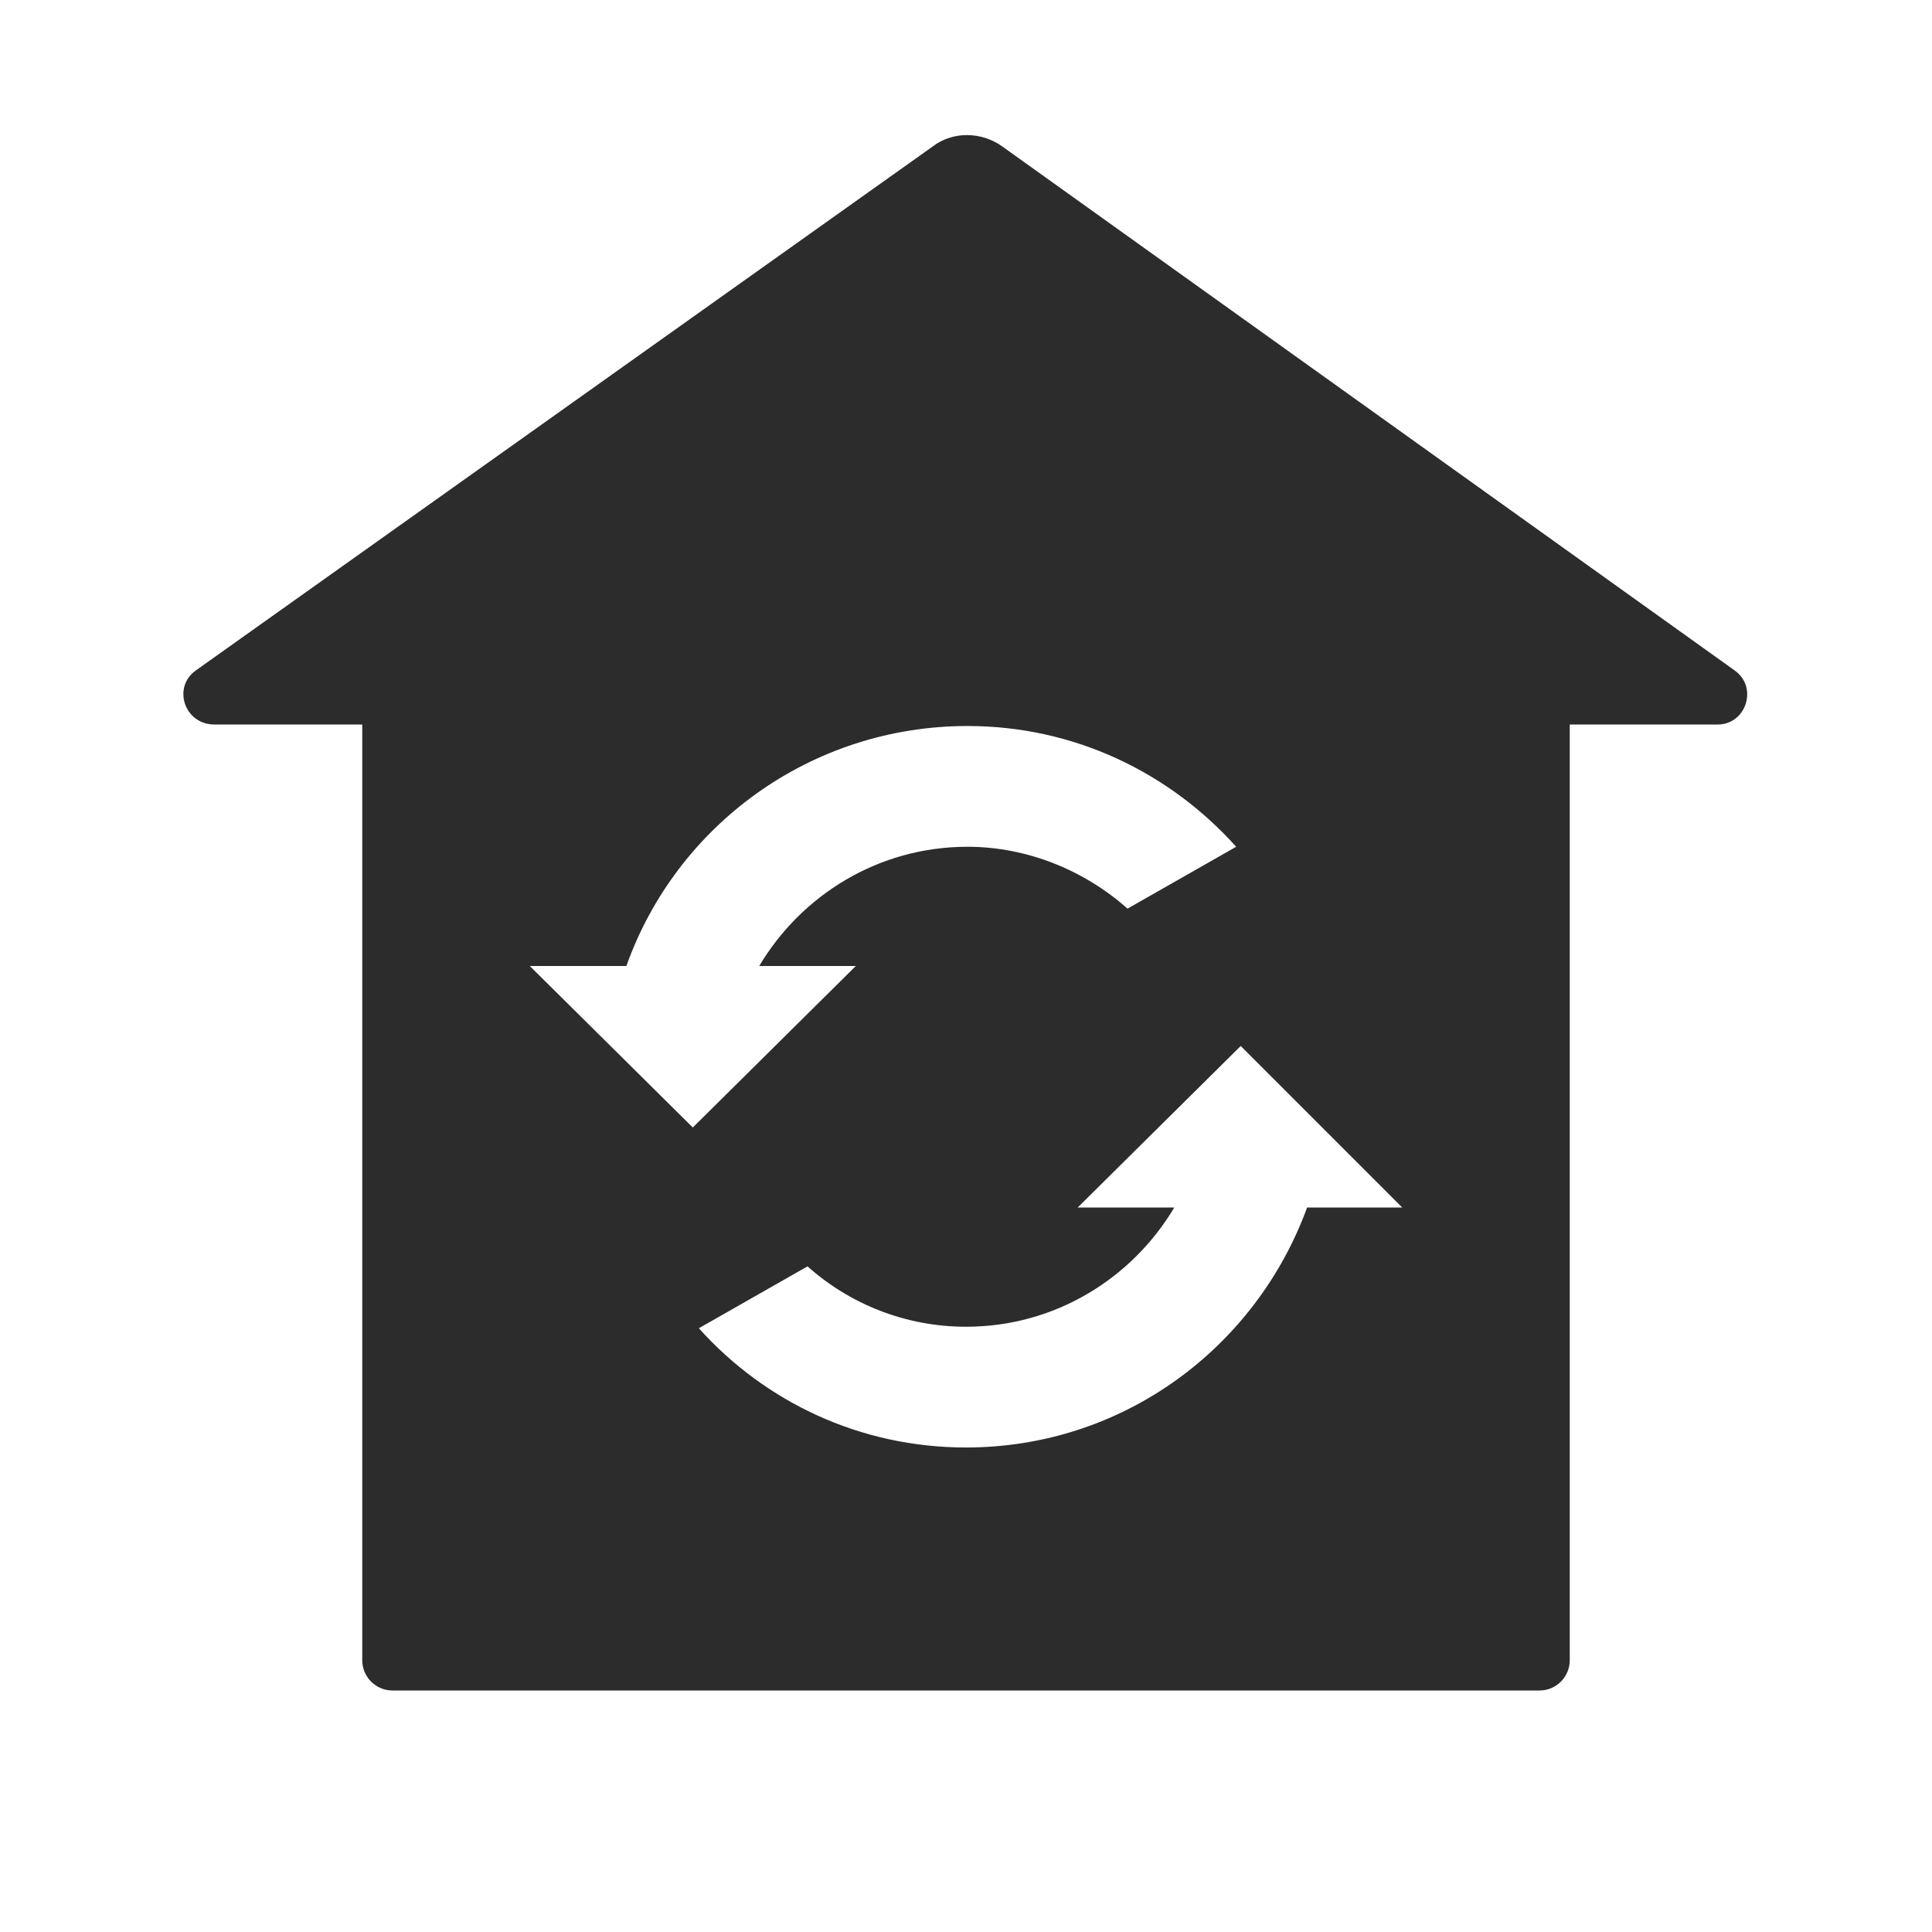 <svg t="1688225681894" class="icon" viewBox="0 0 1024 1024" version="1.1" xmlns="http://www.w3.org/2000/svg" p-id="8122" width="200" height="200"><path d="M919.2 355.2L531.2 77.6c-11.2-8-26.4-8-36.8 0L104 355.2c-12.8 8.8-6.4 28.8 9.6 28.8H192v496c0 8.8 7.2 16 16 16h608c8.8 0 16-7.2 16-16V384h78.4c15.2 0 21.6-20 8.8-28.8zM280.8 512h51.2c26.4-74.4 97.6-127.2 180.8-127.2 56.8 0 107.2 24.8 142.4 64l-57.6 32.8c-22.4-20-52.8-32.8-84.8-32.8-47.2 0-88 25.6-110.4 63.2h51.2L367.2 597.6 280.8 512z m412 128C665.6 714.4 595.2 767.2 512 767.2c-56 0-106.4-24-141.6-63.2l57.6-32.8c22.4 20 52 32 84 32 47.2 0 88-25.6 110.4-63.2h-51.2l86.4-85.6L743.2 640h-50.4z" p-id="8123" fill="#2c2c2c"></path></svg>